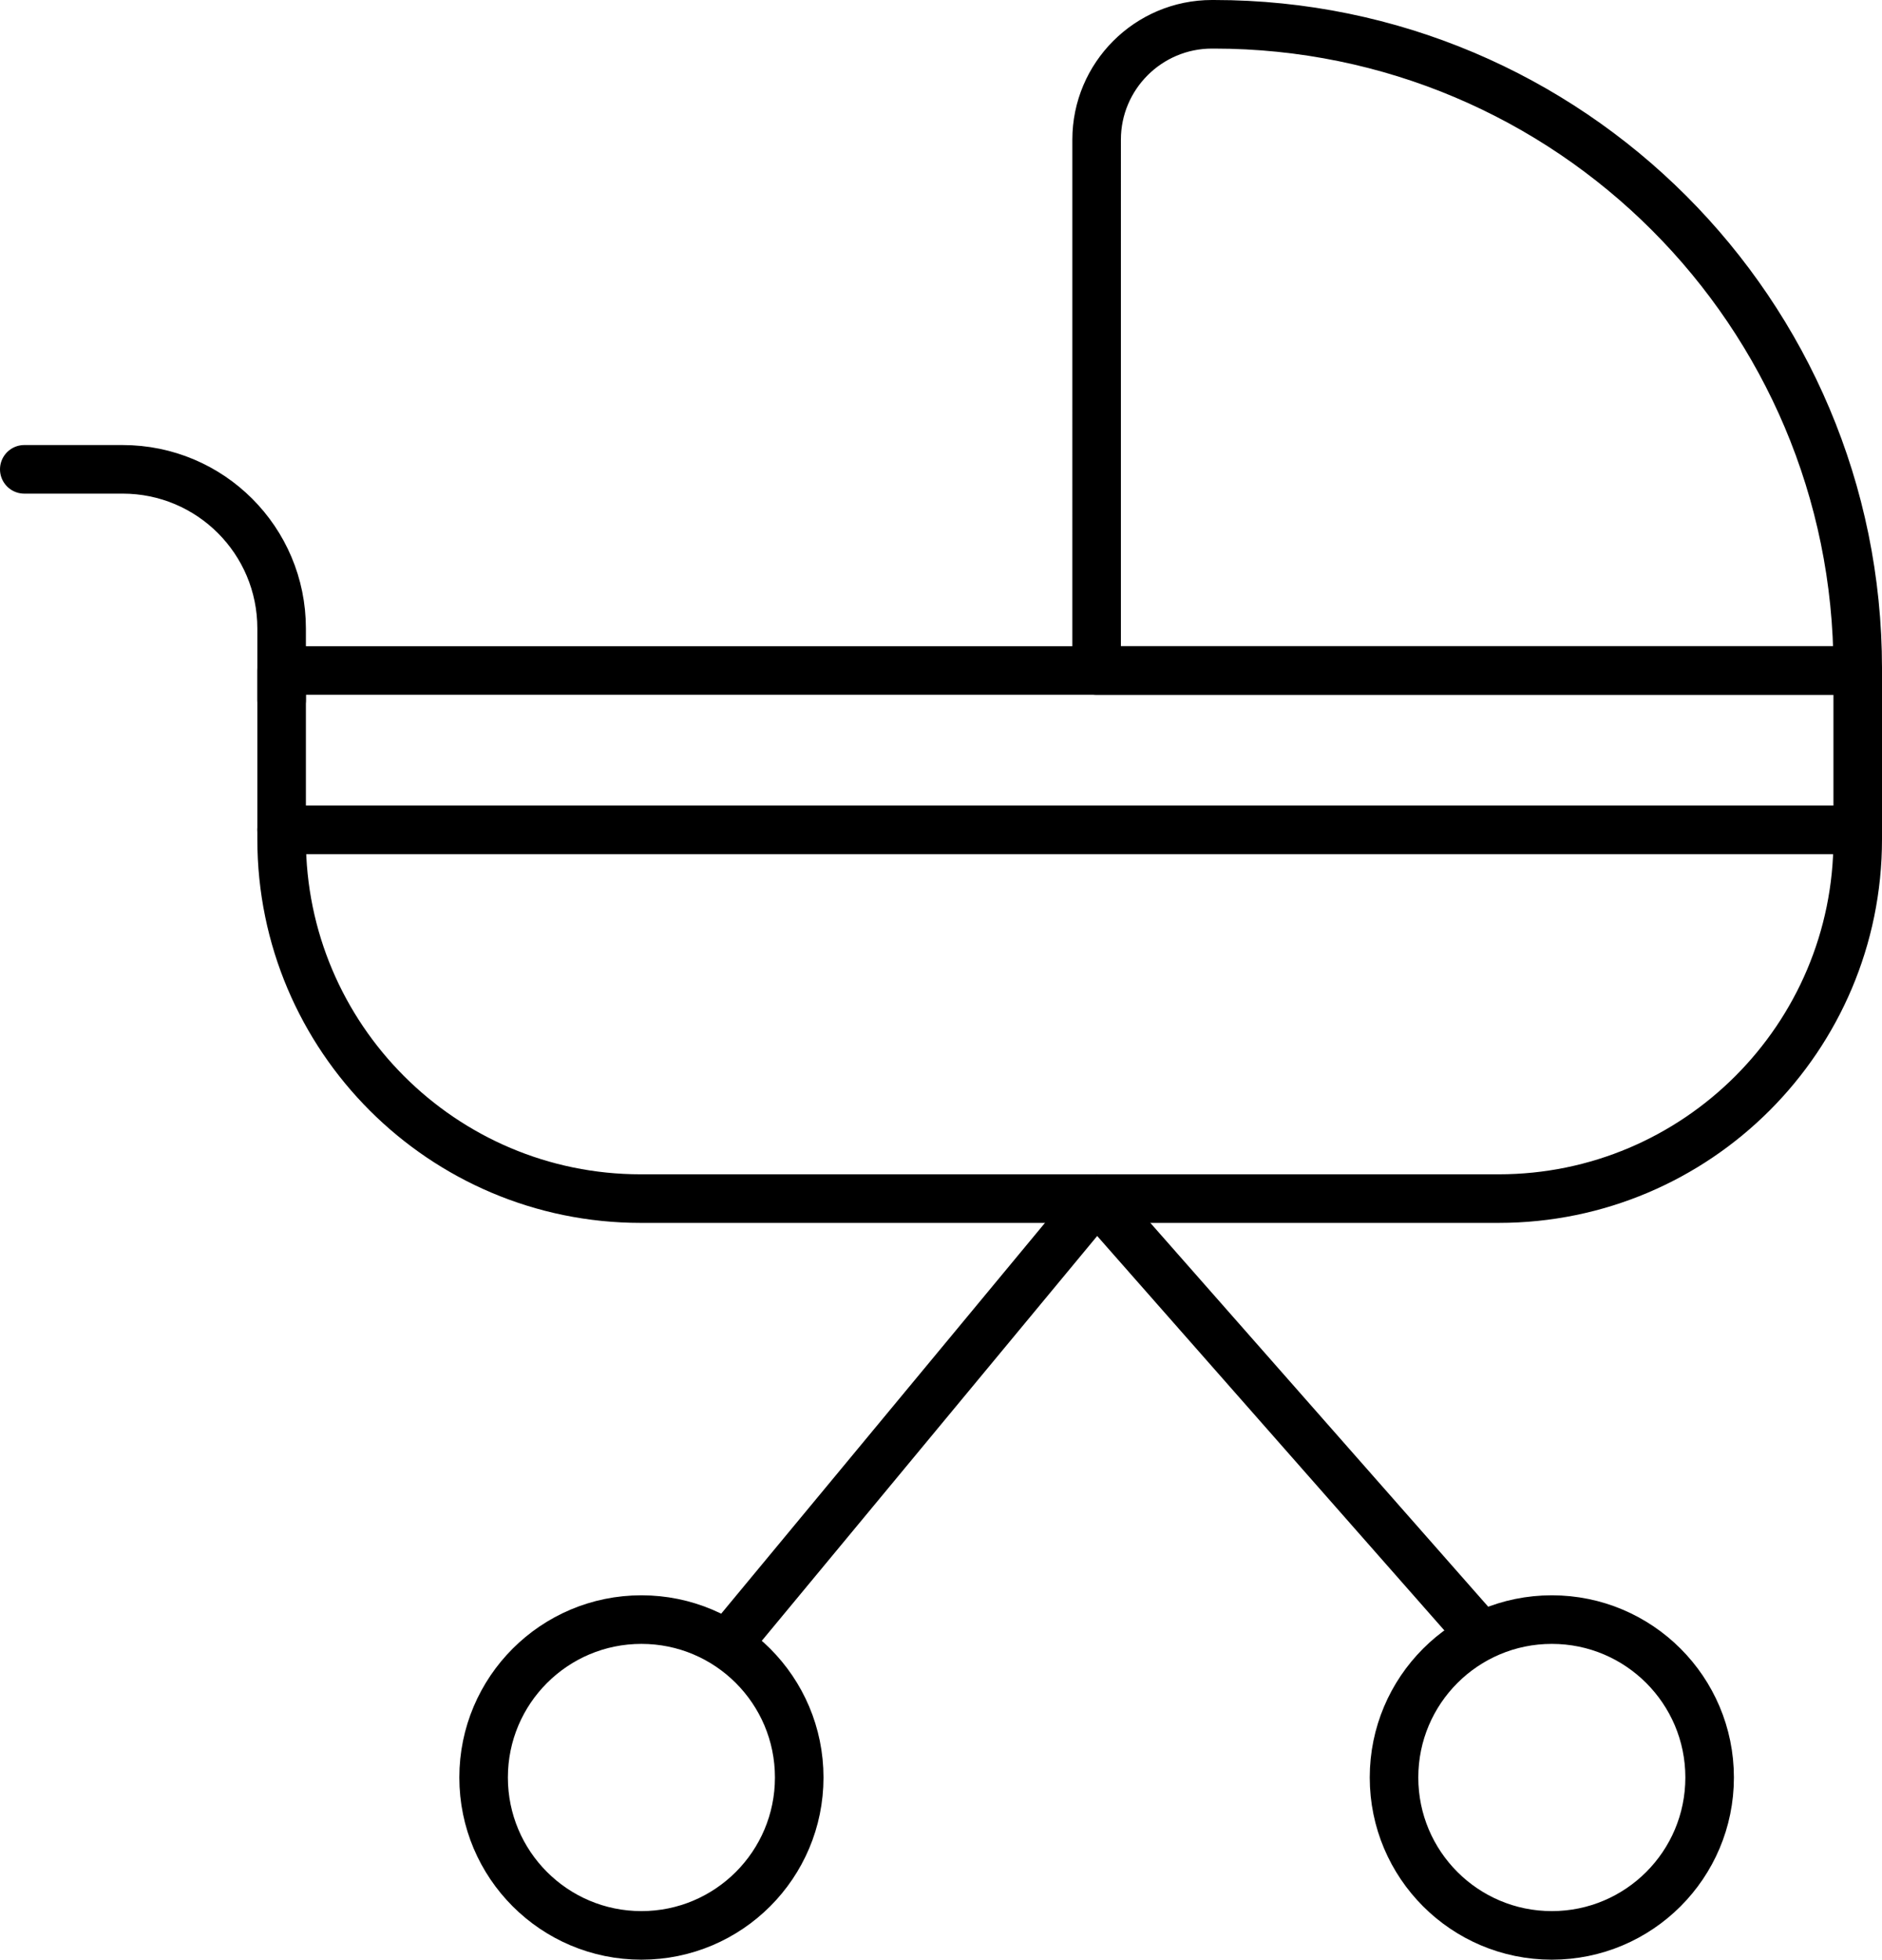 <?xml version="1.0" encoding="UTF-8"?> <svg xmlns="http://www.w3.org/2000/svg" id="Layer_2" viewBox="0 0 77.52 80.67"><defs><style> .cls-1 { fill: none; stroke: #000; stroke-linecap: round; stroke-linejoin: round; stroke-width: 2px; } </style></defs><g id="Layer_1-2" data-name="Layer_1"><g><g><g><path class="cls-1" d="M11.6,27.6h64.92v6.95c0,8.16-6.63,14.79-14.79,14.79H26.39c-8.16,0-14.79-6.63-14.79-14.79v-6.95h0Z"></path><path class="cls-1" d="M49.92,1h.08c14.64,0,26.52,11.88,26.52,26.52v.08h-31.35V5.75c0-2.62,2.13-4.75,4.75-4.75Z"></path><circle class="cls-1" cx="26.42" cy="73.17" r="6.5"></circle><circle class="cls-1" cx="63.92" cy="73.17" r="6.5"></circle><polyline class="cls-1" points="30.43 67.12 45.17 49.34 60.83 67.12"></polyline></g><path class="cls-1" d="M11.6,28.82v-2.95c0-3.62-2.93-6.55-6.55-6.55H1"></path></g><line class="cls-1" x1="11.6" y1="34.16" x2="76.52" y2="34.16"></line></g></g></svg> 